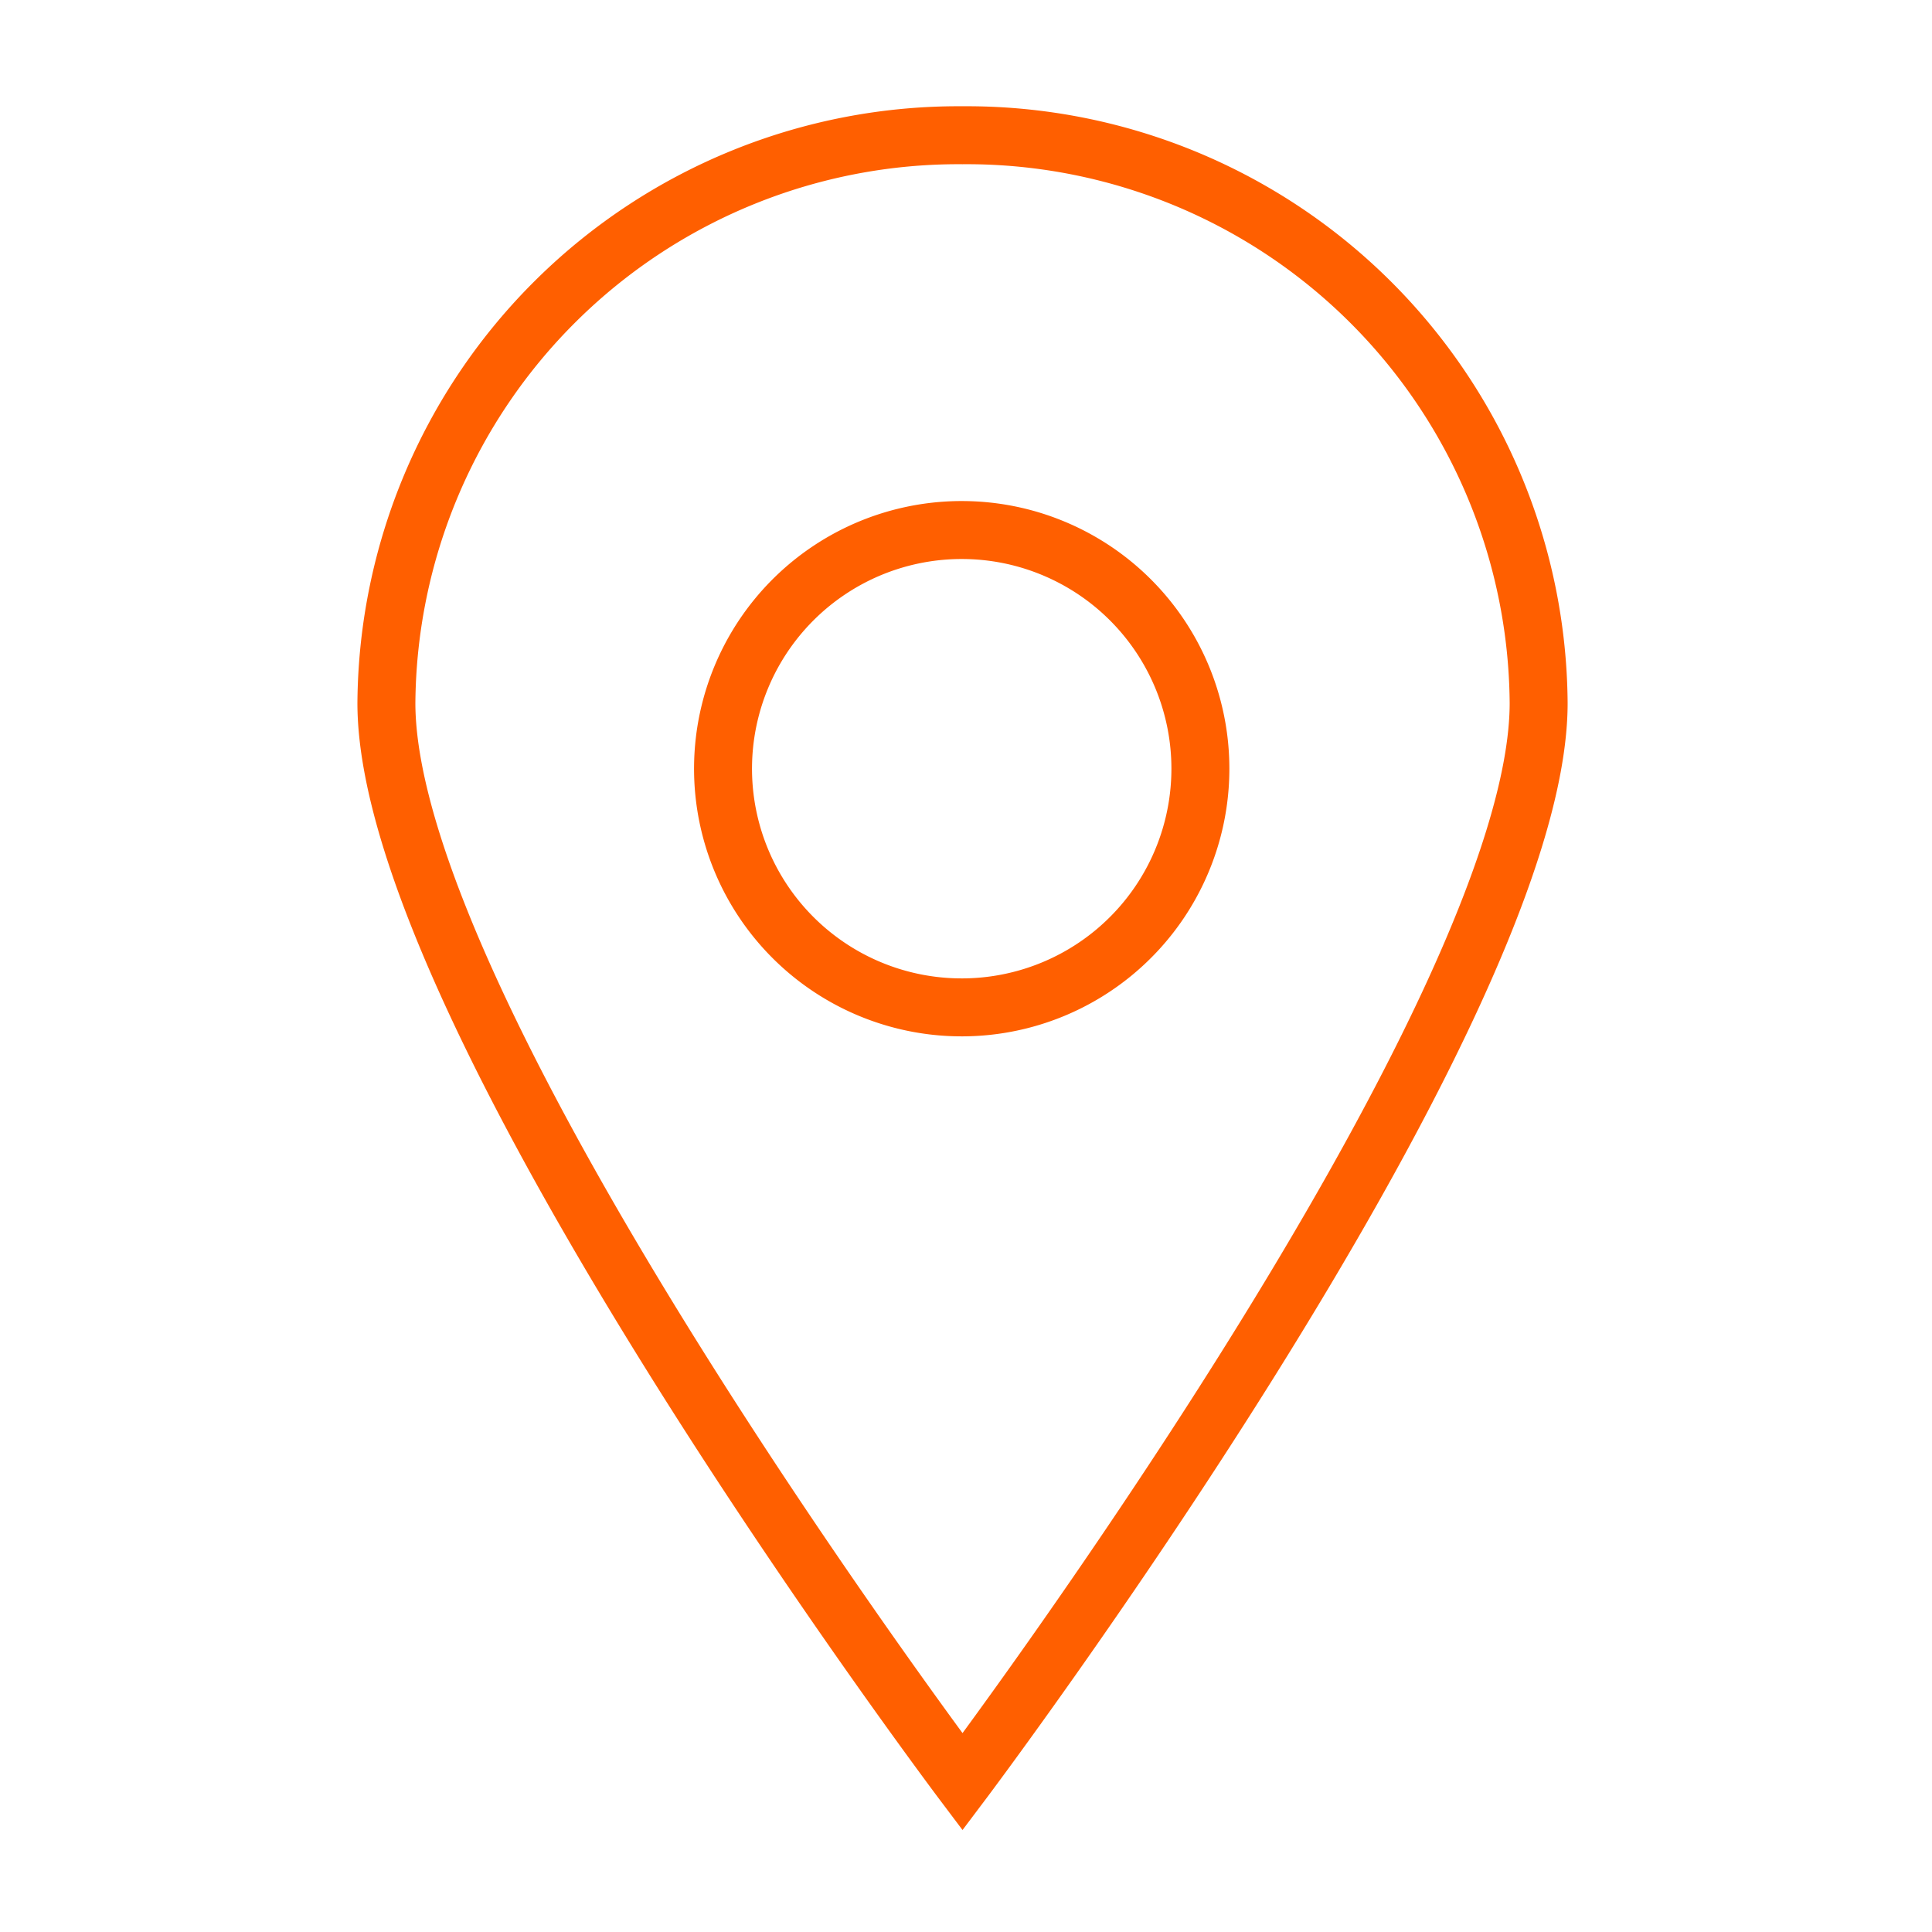 <svg xmlns="http://www.w3.org/2000/svg" xmlns:xlink="http://www.w3.org/1999/xlink" width="100" height="100" viewBox="0 0 100 100">
  <defs>
    <clipPath id="clip-Location">
      <rect width="100" height="100"/>
    </clipPath>
  </defs>
  <g id="Location" clip-path="url(#clip-Location)">
    <g id="Group_18232" data-name="Group 18232" transform="translate(20 7)">
      <path id="Path_59812" data-name="Path 59812" d="M62.534,29.781c0,16.233-29.82,55.838-29.82,55.838S2.894,46.013,2.894,29.781A29.608,29.608,0,0,1,32.714.392,29.6,29.6,0,0,1,62.534,29.781Z" transform="translate(-2.894 -0.392)" fill="none" stroke="#ff5f00" stroke-miterlimit="10" stroke-width="3"/>
      <path id="Path_59813" data-name="Path 59813" d="M31.114,16.383A12.354,12.354,0,1,1,18.762,4.031,12.353,12.353,0,0,1,31.114,16.383Z" transform="translate(11.018 16.403)" fill="none" stroke="#ff5f00" stroke-miterlimit="10" stroke-width="3"/>
    </g>
  </g>
</svg>
